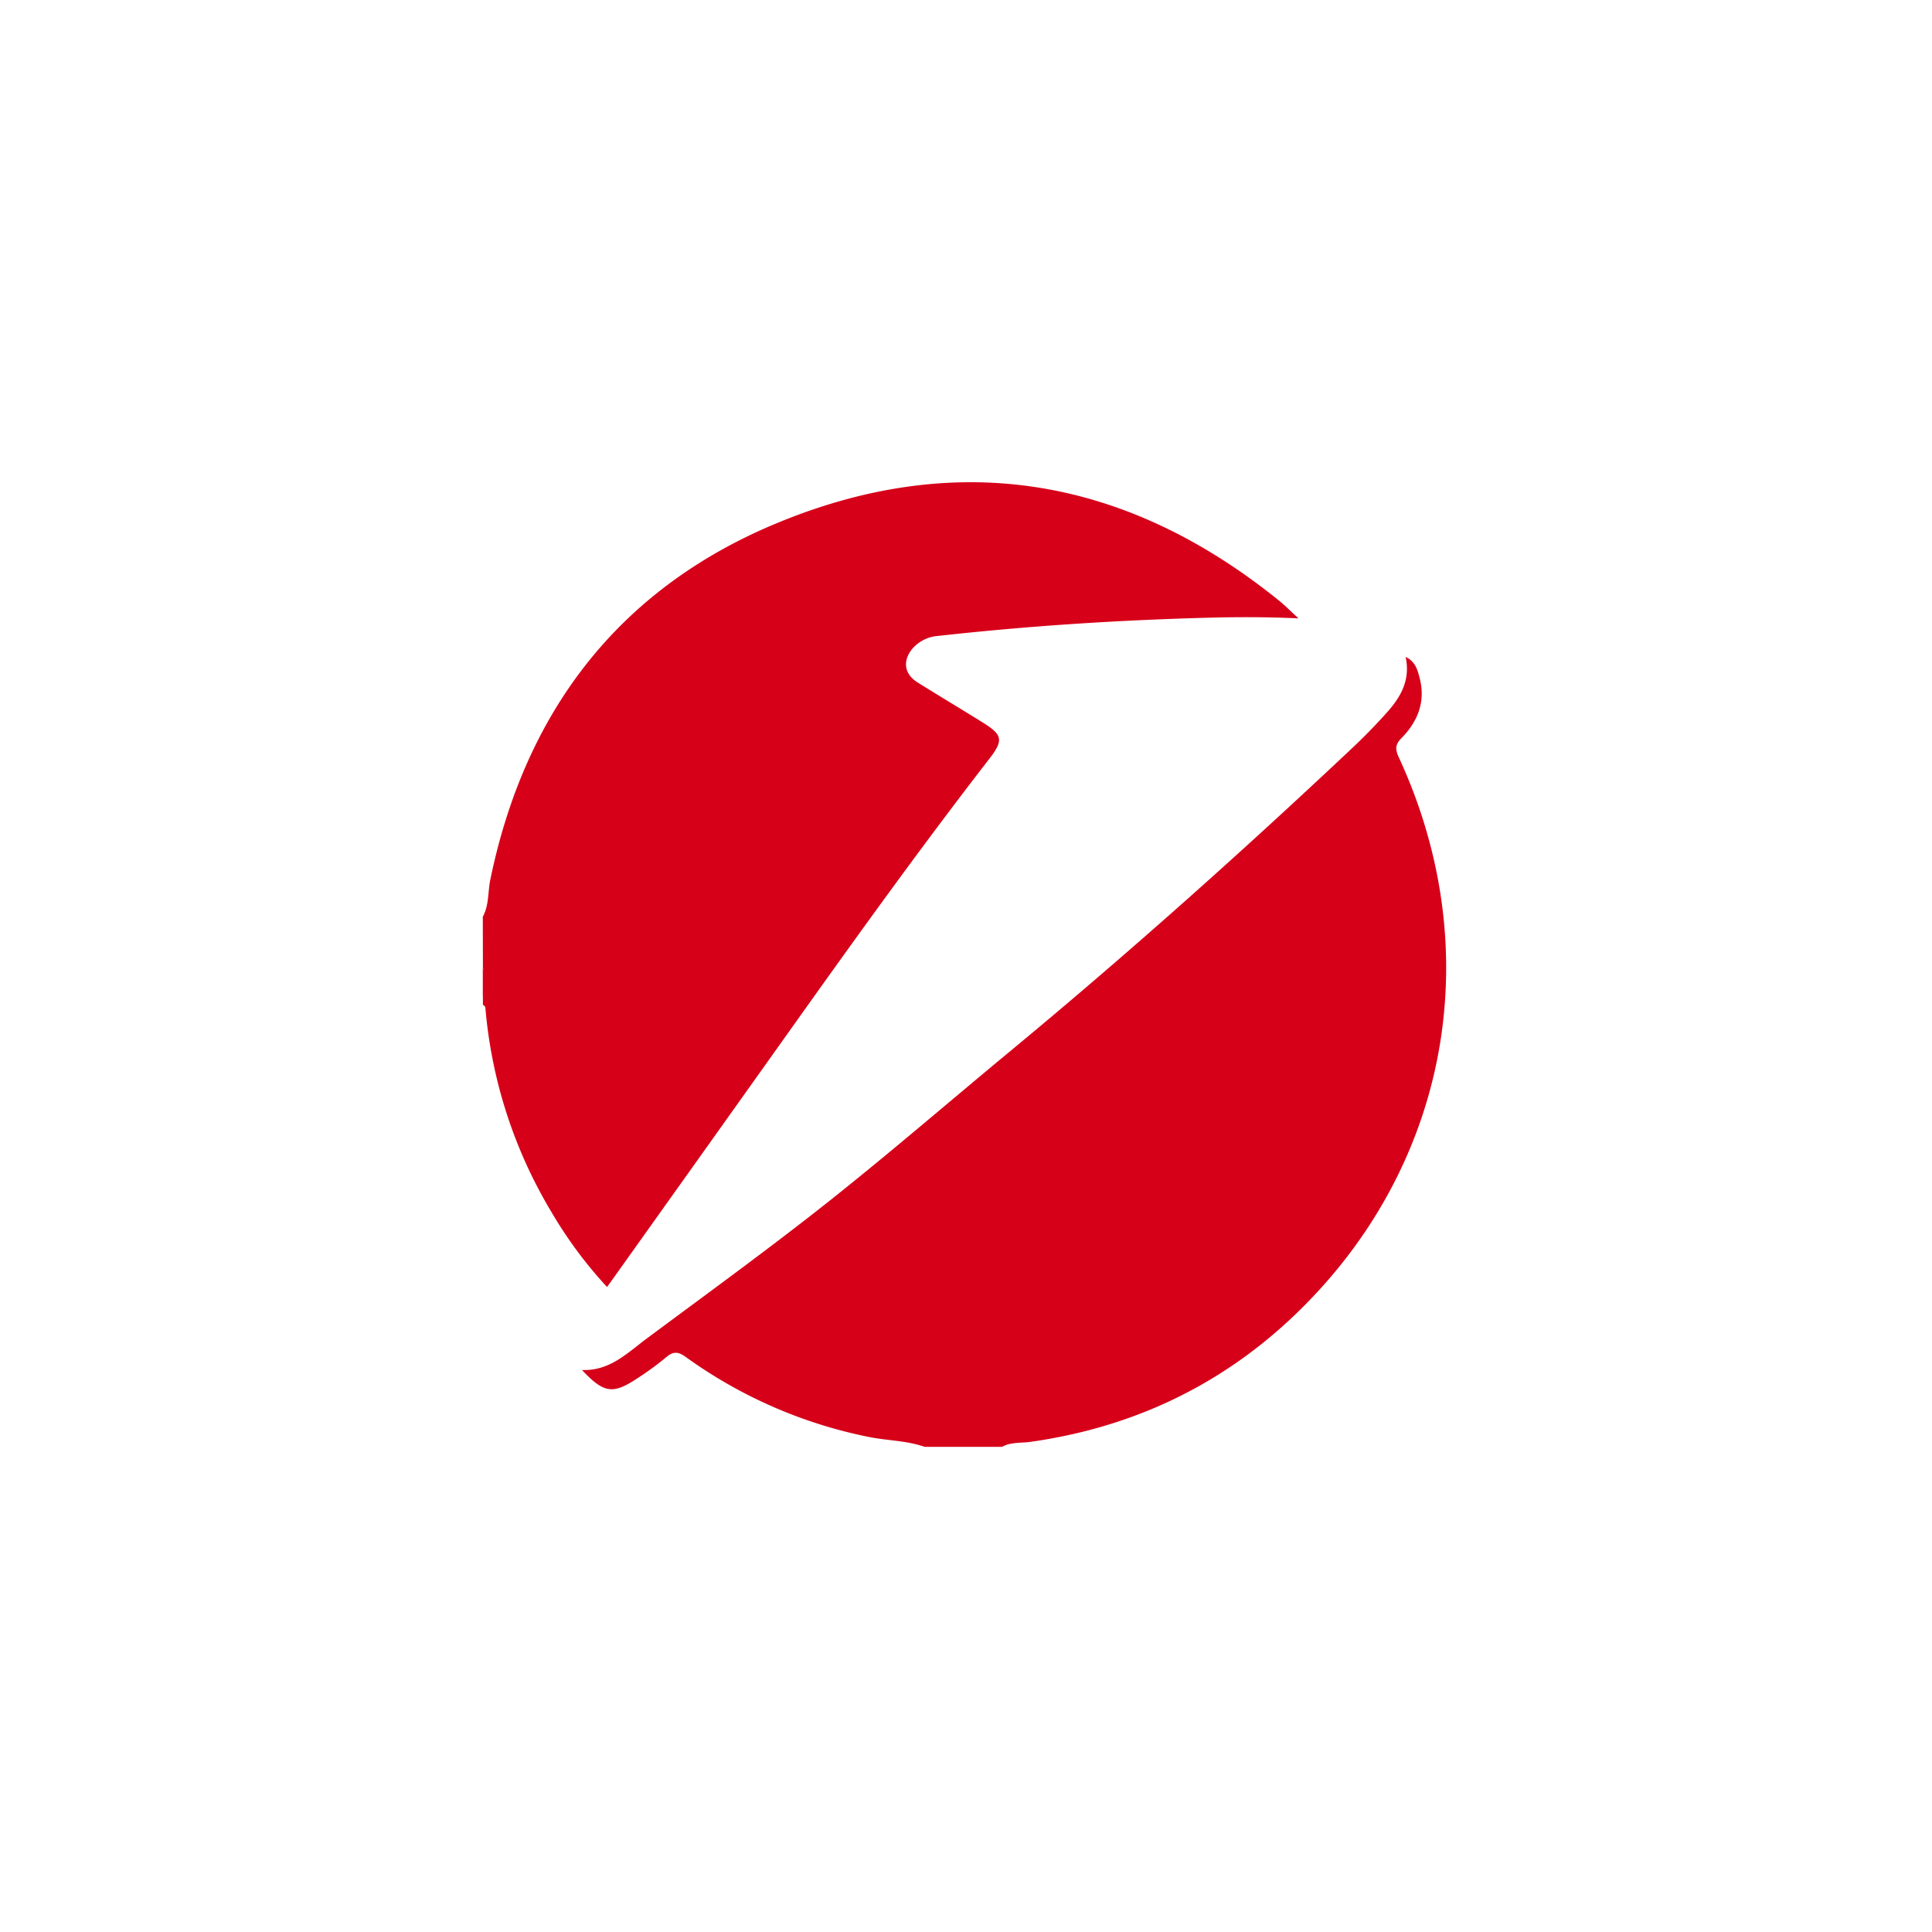 <?xml version="1.0" encoding="utf-8"?>
<svg xmlns="http://www.w3.org/2000/svg" height="40" viewBox="0 0 40 40" width="40">
  <g transform="translate(0 0) scale(0.078)">
    <g transform="translate(128.153 128) scale(0.713)">
      <defs>
        <style>.cls-1{fill:#d60019;}</style>
      </defs>
      <path class="cls-1" d="M-4932.21,2425.49c-6.72-2.36-13.87-2.28-20.77-3.68a175,175,0,0,1-68.21-29.83c-2.82-2-4.62-2.05-7.2.14a109,109,0,0,1-10.42,7.66c-9.45,6.29-12.66,5.87-20.95-2.89,10.3.41,16.82-6.27,23.93-11.57,22.61-16.82,45.44-33.37,67.53-50.86,23-18.22,45.24-37.45,67.86-56.17,43.75-36.2,86.08-74,127.41-112.91q6.52-6.15,12.53-12.81c5.24-5.79,9.31-12.16,7.38-21.14,3.68,1.74,4.4,4.81,5.16,7.63,2.4,8.89-.58,16.39-6.77,22.67-2.31,2.34-2.26,4.16-1,6.93,33.63,72.54,18.66,153.28-39.12,208.18-27.46,26.09-60.37,41.51-98,46.81-3.49.49-7.21,0-10.49,1.84Z" transform="translate(5096.67 -2066.39)"/>
      <path class="cls-1" d="M-5096.67,2228.14c2.36-4.31,1.85-9.22,2.8-13.82,13-63.09,48.39-109,108-133.24,66.88-27.24,129.29-16.09,185.5,29.29,2.27,1.83,4.34,3.93,7.36,6.7-12.41-.57-23.6-.52-34.79-.21-33.19.91-66.3,3.07-99.3,6.74a14,14,0,0,0-9.59,4.7c-3.8,4.53-3.12,9.5,1.86,12.61,8,5,16.1,9.85,24.12,14.83,7.56,4.69,8,6.62,2.61,13.61-25.8,33.32-50.37,67.54-74.79,101.87q-32.74,46-65.53,92c-.58.81-1.17,1.61-2,2.77a159.63,159.63,0,0,1-20.75-28,176.66,176.66,0,0,1-24.46-75c-.07-.8,0-1.68-1-2v-3a24.72,24.72,0,0,0,0-11Z" transform="translate(5096.67 -2066.39)"/>
      <path class="cls-1" d="M-5096.67,2247.08c1.36,3.65,1.88,7.31,0,11Z" transform="translate(5096.67 -2066.39)"/>
    </g>
  </g>
</svg>